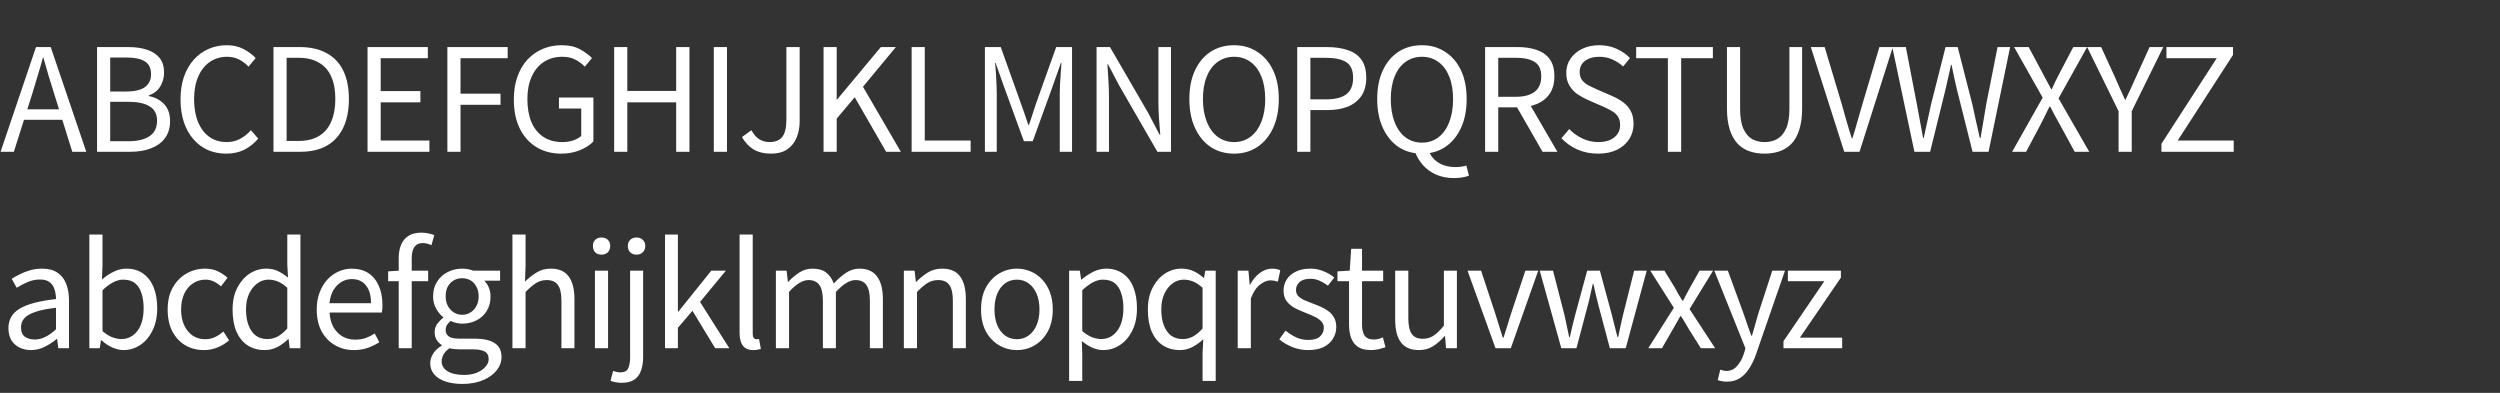 <svg width="280" height="44" viewBox="0 0 280 44" fill="none" xmlns="http://www.w3.org/2000/svg">
<rect x="0" y="0" width="280" height="44" fill="#333333" stroke="none"/>
<path d="M0.064 17L4.032 5.272H5.68L9.664 17H8.096L6.048 10.44C5.835 9.768 5.632 9.112 5.44 8.472C5.248 7.821 5.056 7.155 4.864 6.472H4.8C4.619 7.155 4.427 7.821 4.224 8.472C4.032 9.112 3.835 9.768 3.632 10.44L1.552 17H0.064ZM2.128 13.416V12.248H7.536V13.416H2.128ZM10.87 17V5.272H14.342C15.142 5.272 15.841 5.368 16.438 5.56C17.046 5.752 17.521 6.056 17.862 6.472C18.204 6.888 18.374 7.443 18.374 8.136C18.374 8.52 18.305 8.888 18.166 9.24C18.038 9.581 17.846 9.88 17.59 10.136C17.334 10.381 17.025 10.563 16.662 10.68V10.76C17.356 10.888 17.926 11.187 18.374 11.656C18.822 12.125 19.046 12.76 19.046 13.56C19.046 14.328 18.854 14.968 18.47 15.48C18.097 15.981 17.574 16.36 16.902 16.616C16.241 16.872 15.473 17 14.598 17H10.87ZM12.342 10.248H14.086C15.1 10.248 15.825 10.077 16.262 9.736C16.7 9.395 16.918 8.925 16.918 8.328C16.918 7.635 16.684 7.149 16.214 6.872C15.756 6.584 15.068 6.44 14.15 6.44H12.342V10.248ZM12.342 15.816H14.39C15.393 15.816 16.177 15.629 16.742 15.256C17.308 14.883 17.59 14.301 17.59 13.512C17.59 12.776 17.313 12.243 16.758 11.912C16.204 11.571 15.414 11.4 14.39 11.4H12.342V15.816ZM25.322 17.208C24.597 17.208 23.919 17.075 23.29 16.808C22.671 16.531 22.133 16.131 21.674 15.608C21.215 15.085 20.858 14.451 20.602 13.704C20.346 12.947 20.218 12.093 20.218 11.144C20.218 10.195 20.346 9.347 20.602 8.6C20.869 7.843 21.237 7.203 21.706 6.68C22.175 6.157 22.725 5.757 23.354 5.48C23.983 5.203 24.671 5.064 25.418 5.064C26.133 5.064 26.762 5.213 27.306 5.512C27.85 5.8 28.293 6.131 28.634 6.504L27.834 7.464C27.525 7.133 27.173 6.867 26.778 6.664C26.383 6.461 25.935 6.36 25.434 6.36C24.698 6.36 24.053 6.552 23.498 6.936C22.943 7.32 22.511 7.869 22.202 8.584C21.893 9.288 21.738 10.125 21.738 11.096C21.738 12.088 21.887 12.947 22.186 13.672C22.485 14.387 22.906 14.941 23.45 15.336C23.994 15.72 24.639 15.912 25.386 15.912C25.941 15.912 26.437 15.795 26.874 15.56C27.322 15.325 27.733 15 28.106 14.584L28.922 15.528C28.463 16.061 27.941 16.477 27.354 16.776C26.767 17.064 26.09 17.208 25.322 17.208ZM30.629 17V5.272H33.557C34.763 5.272 35.776 5.501 36.597 5.96C37.419 6.408 38.037 7.064 38.453 7.928C38.869 8.792 39.077 9.848 39.077 11.096C39.077 12.333 38.869 13.395 38.453 14.28C38.037 15.165 37.424 15.843 36.613 16.312C35.803 16.771 34.805 17 33.621 17H30.629ZM32.101 15.784H33.429C34.346 15.784 35.109 15.603 35.717 15.24C36.336 14.867 36.794 14.328 37.093 13.624C37.403 12.92 37.557 12.077 37.557 11.096C37.557 10.093 37.403 9.251 37.093 8.568C36.794 7.885 36.336 7.368 35.717 7.016C35.109 6.653 34.346 6.472 33.429 6.472H32.101V15.784ZM41.165 17V5.272H47.917V6.52H42.637V10.2H47.085V11.464H42.637V15.736H48.093V17H41.165ZM50.107 17V5.272H56.859V6.52H51.579V10.488H56.059V11.736H51.579V17H50.107ZM62.844 17.208C61.809 17.208 60.892 16.968 60.092 16.488C59.303 16.008 58.679 15.315 58.22 14.408C57.772 13.501 57.548 12.413 57.548 11.144C57.548 10.195 57.681 9.347 57.948 8.6C58.215 7.843 58.588 7.203 59.068 6.68C59.559 6.157 60.129 5.757 60.78 5.48C61.431 5.203 62.145 5.064 62.924 5.064C63.745 5.064 64.428 5.219 64.972 5.528C65.516 5.827 65.959 6.152 66.3 6.504L65.5 7.464C65.201 7.155 64.849 6.893 64.444 6.68C64.049 6.467 63.559 6.36 62.972 6.36C62.183 6.36 61.495 6.552 60.908 6.936C60.321 7.32 59.868 7.869 59.548 8.584C59.228 9.288 59.068 10.125 59.068 11.096C59.068 12.088 59.217 12.947 59.516 13.672C59.825 14.387 60.273 14.941 60.86 15.336C61.447 15.72 62.156 15.912 62.988 15.912C63.404 15.912 63.799 15.853 64.172 15.736C64.556 15.608 64.865 15.437 65.1 15.224V12.152H62.604V10.92H66.46V15.848C66.076 16.243 65.569 16.568 64.94 16.824C64.321 17.08 63.623 17.208 62.844 17.208ZM68.787 17V5.272H70.259V10.184H75.731V5.272H77.219V17H75.731V11.464H70.259V17H68.787ZM79.948 17V5.272H81.42V17H79.948ZM86.331 17.208C85.585 17.208 84.945 17.053 84.411 16.744C83.889 16.424 83.451 15.96 83.099 15.352L84.155 14.584C84.422 15.064 84.721 15.405 85.051 15.608C85.393 15.811 85.771 15.912 86.187 15.912C86.827 15.912 87.302 15.72 87.611 15.336C87.921 14.941 88.075 14.301 88.075 13.416V5.272H89.563V13.56C89.563 14.232 89.451 14.845 89.227 15.4C89.003 15.955 88.651 16.397 88.171 16.728C87.702 17.048 87.089 17.208 86.331 17.208ZM92.238 17V5.272H93.71V11.16H93.742L98.654 5.272H100.334L96.654 9.72L100.894 17H99.246L95.726 10.888L93.71 13.288V17H92.238ZM102.102 17V5.272H103.574V15.736H108.71V17H102.102ZM110.309 17V5.272H112.085L114.325 11.544C114.474 11.939 114.618 12.344 114.757 12.76C114.896 13.176 115.034 13.587 115.173 13.992H115.237C115.386 13.587 115.525 13.176 115.653 12.76C115.792 12.344 115.925 11.939 116.053 11.544L118.293 5.272H120.069V17H118.693V10.504C118.693 10.163 118.704 9.795 118.725 9.4C118.746 8.995 118.773 8.589 118.805 8.184C118.837 7.768 118.864 7.389 118.885 7.048H118.821L117.877 9.72L115.669 15.816H114.677L112.453 9.72L111.509 7.048H111.445C111.488 7.389 111.52 7.768 111.541 8.184C111.573 8.589 111.594 8.995 111.605 9.4C111.626 9.795 111.637 10.163 111.637 10.504V17H110.309ZM122.814 17V5.272H124.318L128.606 12.664L129.87 15.08H129.95C129.896 14.493 129.848 13.88 129.806 13.24C129.763 12.6 129.742 11.976 129.742 11.368V5.272H131.15V17H129.63L125.358 9.592L124.094 7.192H124.03C124.062 7.779 124.099 8.381 124.142 9C124.184 9.608 124.206 10.221 124.206 10.84V17H122.814ZM138.216 17.208C137.235 17.208 136.365 16.963 135.608 16.472C134.861 15.971 134.275 15.261 133.848 14.344C133.421 13.427 133.208 12.344 133.208 11.096C133.208 9.837 133.421 8.76 133.848 7.864C134.275 6.957 134.861 6.264 135.608 5.784C136.365 5.304 137.235 5.064 138.216 5.064C139.197 5.064 140.061 5.309 140.808 5.8C141.565 6.28 142.157 6.968 142.584 7.864C143.011 8.76 143.224 9.837 143.224 11.096C143.224 12.344 143.011 13.427 142.584 14.344C142.157 15.261 141.565 15.971 140.808 16.472C140.061 16.963 139.197 17.208 138.216 17.208ZM138.216 15.912C138.92 15.912 139.533 15.715 140.056 15.32C140.579 14.925 140.984 14.365 141.272 13.64C141.56 12.915 141.704 12.067 141.704 11.096C141.704 10.115 141.56 9.272 141.272 8.568C140.984 7.853 140.579 7.309 140.056 6.936C139.533 6.552 138.92 6.36 138.216 6.36C137.523 6.36 136.909 6.552 136.376 6.936C135.853 7.309 135.448 7.853 135.16 8.568C134.872 9.272 134.728 10.115 134.728 11.096C134.728 12.067 134.872 12.915 135.16 13.64C135.448 14.365 135.853 14.925 136.376 15.32C136.909 15.715 137.523 15.912 138.216 15.912ZM145.291 17V5.272H148.635C149.51 5.272 150.278 5.384 150.939 5.608C151.6 5.821 152.112 6.179 152.475 6.68C152.838 7.181 153.019 7.859 153.019 8.712C153.019 9.533 152.838 10.211 152.475 10.744C152.112 11.277 151.606 11.677 150.955 11.944C150.304 12.2 149.552 12.328 148.699 12.328H146.763V17H145.291ZM146.763 11.128H148.507C149.531 11.128 150.294 10.936 150.795 10.552C151.296 10.168 151.547 9.555 151.547 8.712C151.547 7.859 151.286 7.272 150.763 6.952C150.251 6.632 149.478 6.472 148.443 6.472H146.763V11.128ZM159.256 17.208C158.275 17.208 157.405 16.963 156.648 16.472C155.901 15.971 155.315 15.261 154.888 14.344C154.461 13.427 154.248 12.344 154.248 11.096C154.248 9.837 154.461 8.76 154.888 7.864C155.315 6.957 155.901 6.264 156.648 5.784C157.405 5.304 158.275 5.064 159.256 5.064C160.237 5.064 161.101 5.309 161.848 5.8C162.605 6.28 163.197 6.968 163.624 7.864C164.051 8.76 164.264 9.837 164.264 11.096C164.264 12.344 164.051 13.427 163.624 14.344C163.197 15.261 162.605 15.971 161.848 16.472C161.101 16.963 160.237 17.208 159.256 17.208ZM159.256 15.976C159.96 15.976 160.573 15.779 161.096 15.384C161.619 14.989 162.024 14.424 162.312 13.688C162.6 12.952 162.744 12.088 162.744 11.096C162.744 10.115 162.6 9.272 162.312 8.568C162.024 7.853 161.619 7.309 161.096 6.936C160.573 6.552 159.96 6.36 159.256 6.36C158.563 6.36 157.949 6.552 157.416 6.936C156.893 7.309 156.488 7.853 156.2 8.568C155.912 9.272 155.768 10.115 155.768 11.096C155.768 12.088 155.912 12.952 156.2 13.688C156.488 14.424 156.893 14.989 157.416 15.384C157.949 15.779 158.563 15.976 159.256 15.976ZM162.84 19.944C162.104 19.944 161.443 19.816 160.856 19.56C160.269 19.304 159.773 18.947 159.368 18.488C158.973 18.04 158.669 17.533 158.456 16.968L159.992 16.84C160.152 17.256 160.376 17.603 160.664 17.88C160.963 18.157 161.309 18.365 161.704 18.504C162.109 18.643 162.541 18.712 163 18.712C163.267 18.712 163.501 18.696 163.704 18.664C163.907 18.632 164.083 18.589 164.232 18.536L164.52 19.672C164.349 19.747 164.115 19.811 163.816 19.864C163.517 19.917 163.192 19.944 162.84 19.944ZM166.331 17V5.272H169.995C170.795 5.272 171.499 5.379 172.107 5.592C172.726 5.795 173.211 6.136 173.563 6.616C173.915 7.096 174.091 7.741 174.091 8.552C174.091 9.331 173.915 9.981 173.563 10.504C173.211 11.016 172.726 11.4 172.107 11.656C171.499 11.901 170.795 12.024 169.995 12.024H167.803V17H166.331ZM167.803 10.84H169.771C170.688 10.84 171.392 10.653 171.883 10.28C172.374 9.896 172.619 9.32 172.619 8.552C172.619 7.784 172.374 7.245 171.883 6.936C171.392 6.627 170.688 6.472 169.771 6.472H167.803V10.84ZM172.763 17L169.691 11.64L170.859 10.856L174.427 17H172.763ZM178.974 17.208C178.142 17.208 177.374 17.053 176.67 16.744C175.977 16.435 175.379 16.013 174.878 15.48L175.758 14.456C176.174 14.893 176.665 15.245 177.23 15.512C177.795 15.779 178.382 15.912 178.99 15.912C179.769 15.912 180.371 15.736 180.798 15.384C181.235 15.032 181.454 14.573 181.454 14.008C181.454 13.592 181.363 13.261 181.182 13.016C181.011 12.771 180.777 12.568 180.478 12.408C180.19 12.237 179.859 12.072 179.486 11.912L177.806 11.176C177.443 11.016 177.075 10.813 176.702 10.568C176.339 10.323 176.035 10.003 175.79 9.608C175.545 9.213 175.422 8.733 175.422 8.168C175.422 7.56 175.582 7.027 175.902 6.568C176.222 6.099 176.659 5.731 177.214 5.464C177.769 5.197 178.403 5.064 179.118 5.064C179.822 5.064 180.467 5.197 181.054 5.464C181.651 5.731 182.153 6.077 182.558 6.504L181.79 7.448C181.427 7.117 181.027 6.856 180.59 6.664C180.163 6.461 179.673 6.36 179.118 6.36C178.457 6.36 177.923 6.515 177.518 6.824C177.123 7.123 176.926 7.533 176.926 8.056C176.926 8.44 177.022 8.755 177.214 9C177.417 9.245 177.667 9.443 177.966 9.592C178.265 9.741 178.569 9.885 178.878 10.024L180.542 10.744C180.99 10.936 181.395 11.165 181.758 11.432C182.131 11.699 182.425 12.029 182.638 12.424C182.851 12.819 182.958 13.304 182.958 13.88C182.958 14.499 182.798 15.064 182.478 15.576C182.158 16.077 181.699 16.477 181.102 16.776C180.505 17.064 179.795 17.208 178.974 17.208ZM186.803 17V6.52H183.251V5.272H191.843V6.52H188.291V17H186.803ZM197.629 17.208C197.032 17.208 196.477 17.123 195.965 16.952C195.453 16.781 195.005 16.499 194.621 16.104C194.248 15.709 193.954 15.187 193.741 14.536C193.528 13.885 193.421 13.096 193.421 12.168V5.272H194.893V12.2C194.893 13.139 195.016 13.88 195.261 14.424C195.506 14.957 195.832 15.341 196.237 15.576C196.653 15.8 197.117 15.912 197.629 15.912C198.152 15.912 198.621 15.8 199.037 15.576C199.453 15.341 199.784 14.957 200.029 14.424C200.285 13.88 200.413 13.139 200.413 12.2V5.272H201.837V12.168C201.837 13.096 201.73 13.885 201.517 14.536C201.314 15.187 201.021 15.709 200.637 16.104C200.253 16.499 199.805 16.781 199.293 16.952C198.781 17.123 198.226 17.208 197.629 17.208ZM206.555 17L202.811 5.272H204.363L206.267 11.624C206.47 12.307 206.651 12.952 206.811 13.56C206.982 14.157 207.179 14.803 207.403 15.496H207.467C207.691 14.803 207.883 14.157 208.043 13.56C208.214 12.952 208.4 12.307 208.603 11.624L210.491 5.272H211.995L208.267 17H206.555ZM214.414 17L211.934 5.272H213.454L214.686 11.656C214.803 12.285 214.921 12.92 215.038 13.56C215.155 14.189 215.273 14.824 215.39 15.464H215.454C215.593 14.824 215.731 14.189 215.87 13.56C216.009 12.92 216.147 12.285 216.286 11.656L217.902 5.272H219.262L220.894 11.656C221.033 12.285 221.171 12.92 221.31 13.56C221.449 14.189 221.593 14.824 221.742 15.464H221.822C221.929 14.824 222.035 14.189 222.142 13.56C222.249 12.92 222.355 12.285 222.462 11.656L223.726 5.272H225.134L222.718 17H220.926L219.15 9.928C219.043 9.459 218.942 9.011 218.846 8.584C218.761 8.147 218.67 7.704 218.574 7.256H218.51C218.425 7.704 218.329 8.147 218.222 8.584C218.115 9.011 218.014 9.459 217.918 9.928L216.174 17H214.414ZM225.357 17L228.781 10.936L225.581 5.272H227.213L228.813 8.264C228.962 8.541 229.106 8.813 229.245 9.08C229.384 9.336 229.549 9.64 229.741 9.992H229.805C229.965 9.64 230.104 9.336 230.221 9.08C230.349 8.813 230.488 8.541 230.637 8.264L232.205 5.272H233.757L230.557 11.016L233.997 17H232.365L230.637 13.832C230.477 13.544 230.312 13.245 230.141 12.936C229.981 12.627 229.805 12.291 229.613 11.928H229.549C229.378 12.291 229.213 12.627 229.053 12.936C228.904 13.245 228.754 13.544 228.605 13.832L226.925 17H225.357ZM237.281 17V12.456L233.761 5.272H235.329L236.849 8.584C237.041 9.021 237.228 9.448 237.409 9.864C237.59 10.28 237.788 10.712 238.001 11.16H238.065C238.278 10.712 238.481 10.28 238.673 9.864C238.865 9.448 239.057 9.021 239.249 8.584L240.753 5.272H242.289L238.753 12.456V17H237.281ZM242.081 17V16.104L248.273 6.52H242.641V5.272H250.097V6.152L243.905 15.736H250.177V17H242.081Z" fill="white"/>
<path d="M3.472 39.208C2.992 39.208 2.56 39.112 2.176 38.92C1.792 38.728 1.488 38.451 1.264 38.088C1.051 37.715 0.944 37.267 0.944 36.744C0.944 35.795 1.365 35.069 2.208 34.568C3.061 34.056 4.416 33.699 6.272 33.496C6.272 33.123 6.219 32.771 6.112 32.44C6.016 32.099 5.84 31.827 5.584 31.624C5.328 31.411 4.96 31.304 4.48 31.304C3.979 31.304 3.504 31.405 3.056 31.608C2.619 31.8 2.224 32.008 1.872 32.232L1.312 31.224C1.579 31.053 1.888 30.883 2.24 30.712C2.592 30.531 2.976 30.381 3.392 30.264C3.808 30.147 4.251 30.088 4.72 30.088C5.424 30.088 5.995 30.237 6.432 30.536C6.88 30.835 7.205 31.251 7.408 31.784C7.621 32.307 7.728 32.931 7.728 33.656V39H6.528L6.4 37.96H6.352C5.947 38.301 5.499 38.595 5.008 38.84C4.528 39.085 4.016 39.208 3.472 39.208ZM3.888 38.024C4.304 38.024 4.699 37.928 5.072 37.736C5.456 37.544 5.856 37.261 6.272 36.888V34.472C5.301 34.579 4.528 34.733 3.952 34.936C3.376 35.128 2.965 35.368 2.72 35.656C2.475 35.933 2.352 36.264 2.352 36.648C2.352 37.149 2.501 37.507 2.8 37.72C3.099 37.923 3.461 38.024 3.888 38.024ZM13.832 39.208C13.437 39.208 13.021 39.112 12.584 38.92C12.146 38.728 11.741 38.456 11.368 38.104H11.304L11.176 39H10.008V26.264H11.48V29.752L11.416 31.304C11.81 30.963 12.242 30.675 12.712 30.44C13.181 30.205 13.661 30.088 14.152 30.088C14.898 30.088 15.528 30.275 16.04 30.648C16.552 31.011 16.941 31.523 17.208 32.184C17.474 32.845 17.608 33.624 17.608 34.52C17.608 35.501 17.426 36.344 17.064 37.048C16.712 37.752 16.248 38.291 15.672 38.664C15.106 39.027 14.493 39.208 13.832 39.208ZM13.592 37.976C14.072 37.976 14.498 37.843 14.872 37.576C15.256 37.299 15.554 36.904 15.768 36.392C15.981 35.869 16.088 35.251 16.088 34.536C16.088 33.896 16.008 33.336 15.848 32.856C15.698 32.365 15.458 31.987 15.128 31.72C14.797 31.453 14.349 31.32 13.784 31.32C13.421 31.32 13.048 31.421 12.664 31.624C12.28 31.827 11.885 32.12 11.48 32.504V37.08C11.853 37.411 12.226 37.645 12.6 37.784C12.984 37.912 13.314 37.976 13.592 37.976ZM22.842 39.208C22.074 39.208 21.381 39.032 20.762 38.68C20.154 38.317 19.669 37.8 19.306 37.128C18.954 36.445 18.778 35.624 18.778 34.664C18.778 33.693 18.97 32.872 19.354 32.2C19.738 31.517 20.25 30.995 20.89 30.632C21.53 30.269 22.218 30.088 22.954 30.088C23.52 30.088 24.005 30.189 24.41 30.392C24.826 30.595 25.184 30.835 25.482 31.112L24.746 32.072C24.501 31.848 24.234 31.667 23.946 31.528C23.669 31.389 23.36 31.32 23.018 31.32C22.496 31.32 22.026 31.459 21.61 31.736C21.194 32.013 20.869 32.403 20.634 32.904C20.4 33.405 20.282 33.992 20.282 34.664C20.282 35.325 20.394 35.907 20.618 36.408C20.853 36.909 21.168 37.299 21.562 37.576C21.968 37.853 22.437 37.992 22.97 37.992C23.376 37.992 23.749 37.912 24.09 37.752C24.432 37.581 24.741 37.373 25.018 37.128L25.658 38.12C25.264 38.461 24.826 38.728 24.346 38.92C23.866 39.112 23.365 39.208 22.842 39.208ZM29.633 39.208C28.907 39.208 28.273 39.032 27.729 38.68C27.195 38.328 26.779 37.816 26.481 37.144C26.193 36.461 26.049 35.635 26.049 34.664C26.049 33.725 26.225 32.915 26.577 32.232C26.929 31.549 27.387 31.021 27.953 30.648C28.529 30.275 29.147 30.088 29.809 30.088C30.321 30.088 30.758 30.179 31.121 30.36C31.494 30.531 31.873 30.776 32.257 31.096L32.177 29.608V26.264H33.649V39H32.449L32.321 37.976H32.273C31.931 38.317 31.537 38.611 31.089 38.856C30.641 39.091 30.155 39.208 29.633 39.208ZM29.953 37.976C30.358 37.976 30.742 37.88 31.105 37.688C31.467 37.485 31.825 37.187 32.177 36.792V32.232C31.814 31.901 31.462 31.667 31.121 31.528C30.779 31.389 30.427 31.32 30.065 31.32C29.606 31.32 29.185 31.464 28.801 31.752C28.427 32.029 28.123 32.419 27.889 32.92C27.665 33.411 27.553 33.987 27.553 34.648C27.553 35.341 27.649 35.939 27.841 36.44C28.033 36.941 28.305 37.325 28.657 37.592C29.019 37.848 29.451 37.976 29.953 37.976ZM39.635 39.208C38.856 39.208 38.152 39.027 37.523 38.664C36.893 38.301 36.392 37.784 36.019 37.112C35.656 36.429 35.474 35.613 35.474 34.664C35.474 33.949 35.581 33.315 35.794 32.76C36.008 32.195 36.296 31.715 36.658 31.32C37.032 30.915 37.453 30.611 37.922 30.408C38.392 30.195 38.872 30.088 39.362 30.088C40.109 30.088 40.739 30.253 41.251 30.584C41.763 30.915 42.152 31.389 42.419 32.008C42.696 32.616 42.834 33.336 42.834 34.168C42.834 34.328 42.829 34.477 42.819 34.616C42.808 34.755 42.792 34.883 42.77 35H36.914C36.947 35.619 37.085 36.157 37.331 36.616C37.587 37.064 37.922 37.416 38.339 37.672C38.755 37.917 39.24 38.04 39.794 38.04C40.221 38.04 40.605 37.981 40.947 37.864C41.298 37.736 41.64 37.565 41.971 37.352L42.483 38.328C42.109 38.573 41.688 38.781 41.218 38.952C40.749 39.123 40.221 39.208 39.635 39.208ZM36.898 33.96H41.554C41.554 33.085 41.362 32.419 40.978 31.96C40.605 31.491 40.077 31.256 39.395 31.256C38.989 31.256 38.605 31.363 38.242 31.576C37.891 31.789 37.592 32.093 37.346 32.488C37.112 32.883 36.962 33.373 36.898 33.96ZM44.656 39V28.92C44.656 28.333 44.746 27.827 44.928 27.4C45.109 26.973 45.386 26.643 45.76 26.408C46.133 26.173 46.608 26.056 47.184 26.056C47.45 26.056 47.706 26.083 47.952 26.136C48.208 26.189 48.437 26.253 48.64 26.328L48.32 27.464C48 27.304 47.674 27.224 47.344 27.224C46.928 27.224 46.618 27.368 46.416 27.656C46.213 27.944 46.112 28.371 46.112 28.936V39H44.656ZM43.472 31.496V30.392L44.72 30.312H47.952V31.496H43.472ZM51.77 43C51.066 43 50.442 42.909 49.898 42.728C49.354 42.547 48.933 42.28 48.634 41.928C48.335 41.587 48.186 41.171 48.186 40.68C48.186 40.307 48.298 39.944 48.522 39.592C48.746 39.251 49.061 38.957 49.466 38.712V38.632C49.242 38.493 49.055 38.307 48.906 38.072C48.757 37.837 48.682 37.549 48.682 37.208C48.682 36.845 48.783 36.525 48.986 36.248C49.199 35.971 49.418 35.752 49.642 35.592V35.528C49.354 35.304 49.093 34.989 48.858 34.584C48.623 34.179 48.506 33.715 48.506 33.192C48.506 32.552 48.655 32.003 48.954 31.544C49.253 31.075 49.647 30.717 50.138 30.472C50.639 30.216 51.178 30.088 51.754 30.088C52.01 30.088 52.239 30.109 52.442 30.152C52.655 30.195 52.837 30.248 52.986 30.312H56.01V31.432H54.234C54.447 31.635 54.618 31.891 54.746 32.2C54.874 32.509 54.938 32.851 54.938 33.224C54.938 33.843 54.794 34.381 54.506 34.84C54.229 35.288 53.85 35.635 53.37 35.88C52.89 36.125 52.351 36.248 51.754 36.248C51.551 36.248 51.333 36.221 51.098 36.168C50.874 36.115 50.666 36.04 50.474 35.944C50.314 36.072 50.181 36.216 50.074 36.376C49.967 36.536 49.914 36.739 49.914 36.984C49.914 37.251 50.021 37.475 50.234 37.656C50.447 37.837 50.847 37.928 51.434 37.928H53.146C54.149 37.928 54.901 38.093 55.402 38.424C55.914 38.755 56.17 39.277 56.17 39.992C56.17 40.525 55.989 41.021 55.626 41.48C55.263 41.939 54.751 42.307 54.09 42.584C53.439 42.861 52.666 43 51.77 43ZM51.754 35.256C52.095 35.256 52.405 35.171 52.682 35C52.97 34.829 53.194 34.589 53.354 34.28C53.525 33.971 53.61 33.608 53.61 33.192C53.61 32.765 53.525 32.403 53.354 32.104C53.194 31.795 52.975 31.56 52.698 31.4C52.421 31.24 52.106 31.16 51.754 31.16C51.423 31.16 51.114 31.24 50.826 31.4C50.549 31.56 50.325 31.789 50.154 32.088C49.994 32.387 49.914 32.755 49.914 33.192C49.914 33.608 49.999 33.971 50.17 34.28C50.341 34.589 50.565 34.829 50.842 35C51.119 35.171 51.423 35.256 51.754 35.256ZM51.978 41.992C52.533 41.992 53.013 41.907 53.418 41.736C53.834 41.565 54.154 41.341 54.378 41.064C54.613 40.797 54.73 40.52 54.73 40.232C54.73 39.816 54.581 39.528 54.282 39.368C53.983 39.208 53.546 39.128 52.97 39.128H51.466C51.306 39.128 51.125 39.117 50.922 39.096C50.73 39.085 50.538 39.053 50.346 39C50.037 39.213 49.813 39.448 49.674 39.704C49.535 39.971 49.466 40.227 49.466 40.472C49.466 40.931 49.685 41.299 50.122 41.576C50.57 41.853 51.189 41.992 51.978 41.992ZM57.393 39V26.264H58.865V29.752L58.801 31.544C59.207 31.139 59.639 30.797 60.097 30.52C60.556 30.232 61.084 30.088 61.681 30.088C62.599 30.088 63.271 30.381 63.697 30.968C64.124 31.544 64.337 32.387 64.337 33.496V39H62.881V33.688C62.881 32.867 62.748 32.275 62.481 31.912C62.225 31.549 61.809 31.368 61.233 31.368C60.785 31.368 60.385 31.48 60.033 31.704C59.681 31.928 59.292 32.259 58.865 32.696V39H57.393ZM66.632 39V30.312H68.104V39H66.632ZM67.368 28.52C67.08 28.52 66.845 28.435 66.664 28.264C66.493 28.083 66.408 27.843 66.408 27.544C66.408 27.256 66.493 27.027 66.664 26.856C66.845 26.685 67.08 26.6 67.368 26.6C67.656 26.6 67.891 26.685 68.072 26.856C68.253 27.027 68.344 27.256 68.344 27.544C68.344 27.843 68.253 28.083 68.072 28.264C67.891 28.435 67.656 28.52 67.368 28.52ZM69.646 42.872C69.39 42.872 69.156 42.851 68.942 42.808C68.718 42.765 68.532 42.712 68.382 42.648L68.67 41.544C68.777 41.587 68.905 41.624 69.054 41.656C69.204 41.688 69.353 41.704 69.502 41.704C69.94 41.704 70.228 41.549 70.366 41.24C70.505 40.931 70.574 40.515 70.574 39.992V30.312H72.03V39.992C72.03 40.579 71.95 41.085 71.79 41.512C71.641 41.949 71.39 42.285 71.038 42.52C70.686 42.755 70.222 42.872 69.646 42.872ZM71.294 28.52C71.006 28.52 70.772 28.435 70.59 28.264C70.409 28.083 70.318 27.843 70.318 27.544C70.318 27.256 70.409 27.027 70.59 26.856C70.772 26.685 71.006 26.6 71.294 26.6C71.572 26.6 71.801 26.685 71.982 26.856C72.174 27.027 72.27 27.256 72.27 27.544C72.27 27.843 72.174 28.083 71.982 28.264C71.801 28.435 71.572 28.52 71.294 28.52ZM74.484 39V26.264H75.924V34.888H75.989L79.668 30.312H81.3L78.404 33.816L81.684 39H80.1L77.556 34.808L75.924 36.712V39H74.484ZM84.369 39.208C84.006 39.208 83.713 39.133 83.489 38.984C83.265 38.835 83.099 38.616 82.993 38.328C82.886 38.029 82.833 37.677 82.833 37.272V26.264H84.305V37.368C84.305 37.592 84.342 37.752 84.417 37.848C84.502 37.944 84.598 37.992 84.705 37.992C84.747 37.992 84.79 37.992 84.833 37.992C84.875 37.981 84.934 37.971 85.009 37.96L85.217 39.08C85.11 39.112 84.993 39.139 84.865 39.16C84.737 39.192 84.571 39.208 84.369 39.208ZM86.9 39V30.312H88.1L88.243 31.576H88.275C88.659 31.16 89.076 30.808 89.523 30.52C89.982 30.232 90.468 30.088 90.98 30.088C91.651 30.088 92.174 30.237 92.547 30.536C92.921 30.835 93.198 31.24 93.379 31.752C93.838 31.261 94.297 30.861 94.755 30.552C95.225 30.243 95.726 30.088 96.26 30.088C97.145 30.088 97.801 30.381 98.228 30.968C98.665 31.544 98.883 32.387 98.883 33.496V39H97.427V33.688C97.427 32.867 97.294 32.275 97.028 31.912C96.772 31.549 96.366 31.368 95.811 31.368C95.481 31.368 95.134 31.48 94.772 31.704C94.419 31.917 94.035 32.248 93.62 32.696V39H92.163V33.688C92.163 32.867 92.03 32.275 91.763 31.912C91.507 31.549 91.102 31.368 90.547 31.368C90.217 31.368 89.87 31.48 89.507 31.704C89.145 31.917 88.766 32.248 88.371 32.696V39H86.9ZM101.232 39V30.312H102.432L102.576 31.576H102.608C103.024 31.16 103.461 30.808 103.92 30.52C104.389 30.232 104.923 30.088 105.52 30.088C106.437 30.088 107.109 30.381 107.536 30.968C107.963 31.544 108.176 32.387 108.176 33.496V39H106.72V33.688C106.72 32.867 106.587 32.275 106.32 31.912C106.064 31.549 105.648 31.368 105.072 31.368C104.624 31.368 104.224 31.48 103.872 31.704C103.52 31.928 103.131 32.259 102.704 32.696V39H101.232ZM113.894 39.208C113.19 39.208 112.528 39.032 111.91 38.68C111.291 38.317 110.795 37.8 110.422 37.128C110.059 36.445 109.878 35.624 109.878 34.664C109.878 33.693 110.059 32.872 110.422 32.2C110.795 31.517 111.291 30.995 111.91 30.632C112.528 30.269 113.19 30.088 113.894 30.088C114.427 30.088 114.934 30.189 115.414 30.392C115.904 30.595 116.336 30.893 116.71 31.288C117.083 31.683 117.376 32.163 117.59 32.728C117.803 33.293 117.91 33.939 117.91 34.664C117.91 35.624 117.723 36.445 117.35 37.128C116.976 37.8 116.486 38.317 115.878 38.68C115.27 39.032 114.608 39.208 113.894 39.208ZM113.894 37.992C114.395 37.992 114.832 37.853 115.206 37.576C115.59 37.299 115.888 36.909 116.102 36.408C116.315 35.907 116.422 35.325 116.422 34.664C116.422 33.992 116.315 33.405 116.102 32.904C115.888 32.403 115.59 32.013 115.206 31.736C114.832 31.459 114.395 31.32 113.894 31.32C113.392 31.32 112.95 31.459 112.566 31.736C112.192 32.013 111.899 32.403 111.686 32.904C111.483 33.405 111.382 33.992 111.382 34.664C111.382 35.325 111.483 35.907 111.686 36.408C111.899 36.909 112.192 37.299 112.566 37.576C112.95 37.853 113.392 37.992 113.894 37.992ZM119.741 42.664V30.312H120.941L121.085 31.32H121.117C121.511 30.989 121.943 30.701 122.413 30.456C122.893 30.211 123.383 30.088 123.885 30.088C124.631 30.088 125.261 30.275 125.773 30.648C126.295 31.011 126.685 31.523 126.941 32.184C127.207 32.845 127.341 33.624 127.341 34.52C127.341 35.512 127.159 36.36 126.797 37.064C126.445 37.757 125.981 38.291 125.405 38.664C124.839 39.027 124.226 39.208 123.565 39.208C123.17 39.208 122.77 39.123 122.365 38.952C121.959 38.771 121.559 38.52 121.165 38.2L121.213 39.72V42.664H119.741ZM123.325 37.976C123.805 37.976 124.231 37.843 124.605 37.576C124.989 37.299 125.287 36.904 125.501 36.392C125.714 35.869 125.821 35.251 125.821 34.536C125.821 33.896 125.741 33.336 125.581 32.856C125.431 32.365 125.191 31.987 124.861 31.72C124.53 31.453 124.082 31.32 123.517 31.32C123.154 31.32 122.781 31.421 122.397 31.624C122.023 31.827 121.629 32.12 121.213 32.504V37.08C121.597 37.411 121.975 37.645 122.349 37.784C122.722 37.912 123.047 37.976 123.325 37.976ZM134.687 42.664V39.576L134.767 37.992C134.415 38.333 134.015 38.621 133.567 38.856C133.129 39.091 132.655 39.208 132.143 39.208C131.417 39.208 130.783 39.032 130.239 38.68C129.705 38.328 129.289 37.816 128.991 37.144C128.703 36.461 128.559 35.635 128.559 34.664C128.559 33.725 128.735 32.915 129.087 32.232C129.439 31.549 129.897 31.021 130.463 30.648C131.039 30.275 131.657 30.088 132.319 30.088C132.831 30.088 133.279 30.179 133.663 30.36C134.047 30.531 134.431 30.787 134.815 31.128H134.847L134.991 30.312H136.159V42.664H134.687ZM132.463 37.976C132.868 37.976 133.252 37.88 133.615 37.688C133.977 37.485 134.335 37.187 134.687 36.792V32.232C134.324 31.901 133.972 31.667 133.631 31.528C133.289 31.389 132.937 31.32 132.575 31.32C132.116 31.32 131.695 31.464 131.311 31.752C130.937 32.029 130.633 32.419 130.399 32.92C130.175 33.411 130.063 33.987 130.063 34.648C130.063 35.341 130.159 35.939 130.351 36.44C130.543 36.941 130.815 37.325 131.167 37.592C131.529 37.848 131.961 37.976 132.463 37.976ZM138.624 39V30.312H139.824L139.968 31.896H140C140.299 31.341 140.662 30.904 141.088 30.584C141.526 30.253 141.984 30.088 142.464 30.088C142.667 30.088 142.838 30.104 142.976 30.136C143.126 30.157 143.264 30.205 143.392 30.28L143.12 31.544C142.971 31.501 142.838 31.469 142.72 31.448C142.603 31.416 142.454 31.4 142.272 31.4C141.92 31.4 141.542 31.555 141.136 31.864C140.731 32.163 140.384 32.68 140.096 33.416V39H138.624ZM146.51 39.208C145.902 39.208 145.31 39.096 144.734 38.872C144.169 38.637 143.684 38.349 143.278 38.008L143.982 37.032C144.366 37.341 144.761 37.592 145.166 37.784C145.572 37.976 146.036 38.072 146.558 38.072C147.134 38.072 147.561 37.944 147.838 37.688C148.126 37.421 148.27 37.096 148.27 36.712C148.27 36.413 148.169 36.168 147.966 35.976C147.774 35.773 147.524 35.603 147.214 35.464C146.916 35.315 146.606 35.181 146.286 35.064C145.881 34.904 145.481 34.728 145.086 34.536C144.702 34.333 144.382 34.077 144.126 33.768C143.881 33.448 143.758 33.043 143.758 32.552C143.758 32.083 143.876 31.667 144.11 31.304C144.345 30.931 144.686 30.637 145.134 30.424C145.582 30.2 146.121 30.088 146.75 30.088C147.284 30.088 147.78 30.184 148.238 30.376C148.708 30.568 149.108 30.803 149.438 31.08L148.734 31.992C148.436 31.779 148.126 31.597 147.806 31.448C147.497 31.299 147.15 31.224 146.766 31.224C146.212 31.224 145.801 31.352 145.534 31.608C145.278 31.853 145.15 32.147 145.15 32.488C145.15 32.755 145.236 32.979 145.406 33.16C145.588 33.341 145.822 33.496 146.11 33.624C146.398 33.741 146.702 33.864 147.022 33.992C147.342 34.109 147.657 34.237 147.966 34.376C148.286 34.515 148.569 34.68 148.814 34.872C149.07 35.064 149.273 35.304 149.422 35.592C149.582 35.869 149.662 36.216 149.662 36.632C149.662 37.101 149.54 37.533 149.294 37.928C149.06 38.323 148.708 38.637 148.238 38.872C147.78 39.096 147.204 39.208 146.51 39.208ZM153.556 39.208C152.948 39.208 152.463 39.091 152.1 38.856C151.738 38.611 151.476 38.269 151.316 37.832C151.167 37.395 151.092 36.888 151.092 36.312V31.496H149.796V30.392L151.172 30.312L151.332 27.864H152.548V30.312H154.916V31.496H152.548V36.36C152.548 36.883 152.644 37.293 152.836 37.592C153.039 37.88 153.391 38.024 153.892 38.024C154.052 38.024 154.223 38.003 154.404 37.96C154.586 37.907 154.746 37.848 154.884 37.784L155.172 38.888C154.927 38.973 154.666 39.048 154.388 39.112C154.111 39.176 153.834 39.208 153.556 39.208ZM158.932 39.208C158.014 39.208 157.337 38.92 156.9 38.344C156.473 37.768 156.26 36.925 156.26 35.816V30.312H157.732V35.64C157.732 36.44 157.86 37.027 158.116 37.4C158.372 37.763 158.788 37.944 159.364 37.944C159.812 37.944 160.212 37.827 160.564 37.592C160.916 37.357 161.3 36.984 161.716 36.472V30.312H163.172V39H161.956L161.844 37.64H161.796C161.39 38.109 160.958 38.488 160.5 38.776C160.052 39.064 159.529 39.208 158.932 39.208ZM167.498 39L164.362 30.312H165.882L167.514 35.256C167.653 35.683 167.786 36.115 167.914 36.552C168.053 36.979 168.186 37.4 168.314 37.816H168.394C168.533 37.4 168.666 36.979 168.794 36.552C168.933 36.115 169.066 35.683 169.194 35.256L170.842 30.312H172.282L169.21 39H167.498ZM174.866 39L172.45 30.312H173.938L175.234 35.336C175.33 35.752 175.415 36.157 175.49 36.552C175.575 36.947 175.661 37.347 175.746 37.752H175.826C175.922 37.347 176.013 36.947 176.098 36.552C176.194 36.157 176.295 35.752 176.402 35.336L177.762 30.312H179.186L180.546 35.336C180.653 35.752 180.754 36.157 180.85 36.552C180.957 36.947 181.058 37.347 181.154 37.752H181.234C181.319 37.347 181.405 36.947 181.49 36.552C181.575 36.157 181.666 35.752 181.762 35.336L183.026 30.312H184.434L182.082 39H180.306L179.058 34.312C178.951 33.907 178.85 33.501 178.754 33.096C178.658 32.68 178.562 32.253 178.466 31.816H178.386C178.29 32.253 178.194 32.68 178.098 33.096C178.013 33.512 177.911 33.928 177.794 34.344L176.562 39H174.866ZM184.606 39L187.47 34.472L184.83 30.312H186.414L187.582 32.216C187.71 32.461 187.844 32.707 187.982 32.952C188.132 33.187 188.281 33.427 188.43 33.672H188.51C188.628 33.427 188.75 33.187 188.878 32.952C189.017 32.707 189.15 32.461 189.278 32.216L190.35 30.312H191.87L189.23 34.616L192.094 39H190.494L189.214 36.968C189.065 36.701 188.91 36.44 188.75 36.184C188.601 35.917 188.441 35.661 188.27 35.416H188.19C188.052 35.661 187.908 35.917 187.758 36.184C187.62 36.44 187.47 36.701 187.31 36.968L186.142 39H184.606ZM193.408 42.744C193.206 42.744 193.019 42.728 192.848 42.696C192.678 42.664 192.523 42.621 192.384 42.568L192.672 41.4C192.758 41.432 192.859 41.464 192.976 41.496C193.094 41.528 193.216 41.544 193.344 41.544C193.835 41.544 194.235 41.363 194.544 41C194.864 40.648 195.115 40.205 195.296 39.672L195.488 39.016L192 30.312H193.52L195.28 35.128C195.419 35.512 195.558 35.917 195.696 36.344C195.846 36.771 195.995 37.187 196.144 37.592H196.224C196.342 37.187 196.459 36.776 196.576 36.36C196.704 35.933 196.822 35.523 196.928 35.128L198.496 30.312H199.92L196.656 39.736C196.454 40.301 196.208 40.808 195.92 41.256C195.632 41.715 195.286 42.077 194.88 42.344C194.475 42.611 193.984 42.744 193.408 42.744ZM199.748 39V38.216L204.324 31.496H200.243V30.312H206.18V31.096L201.588 37.816H206.324V39H199.748Z" fill="white"/>
</svg>
